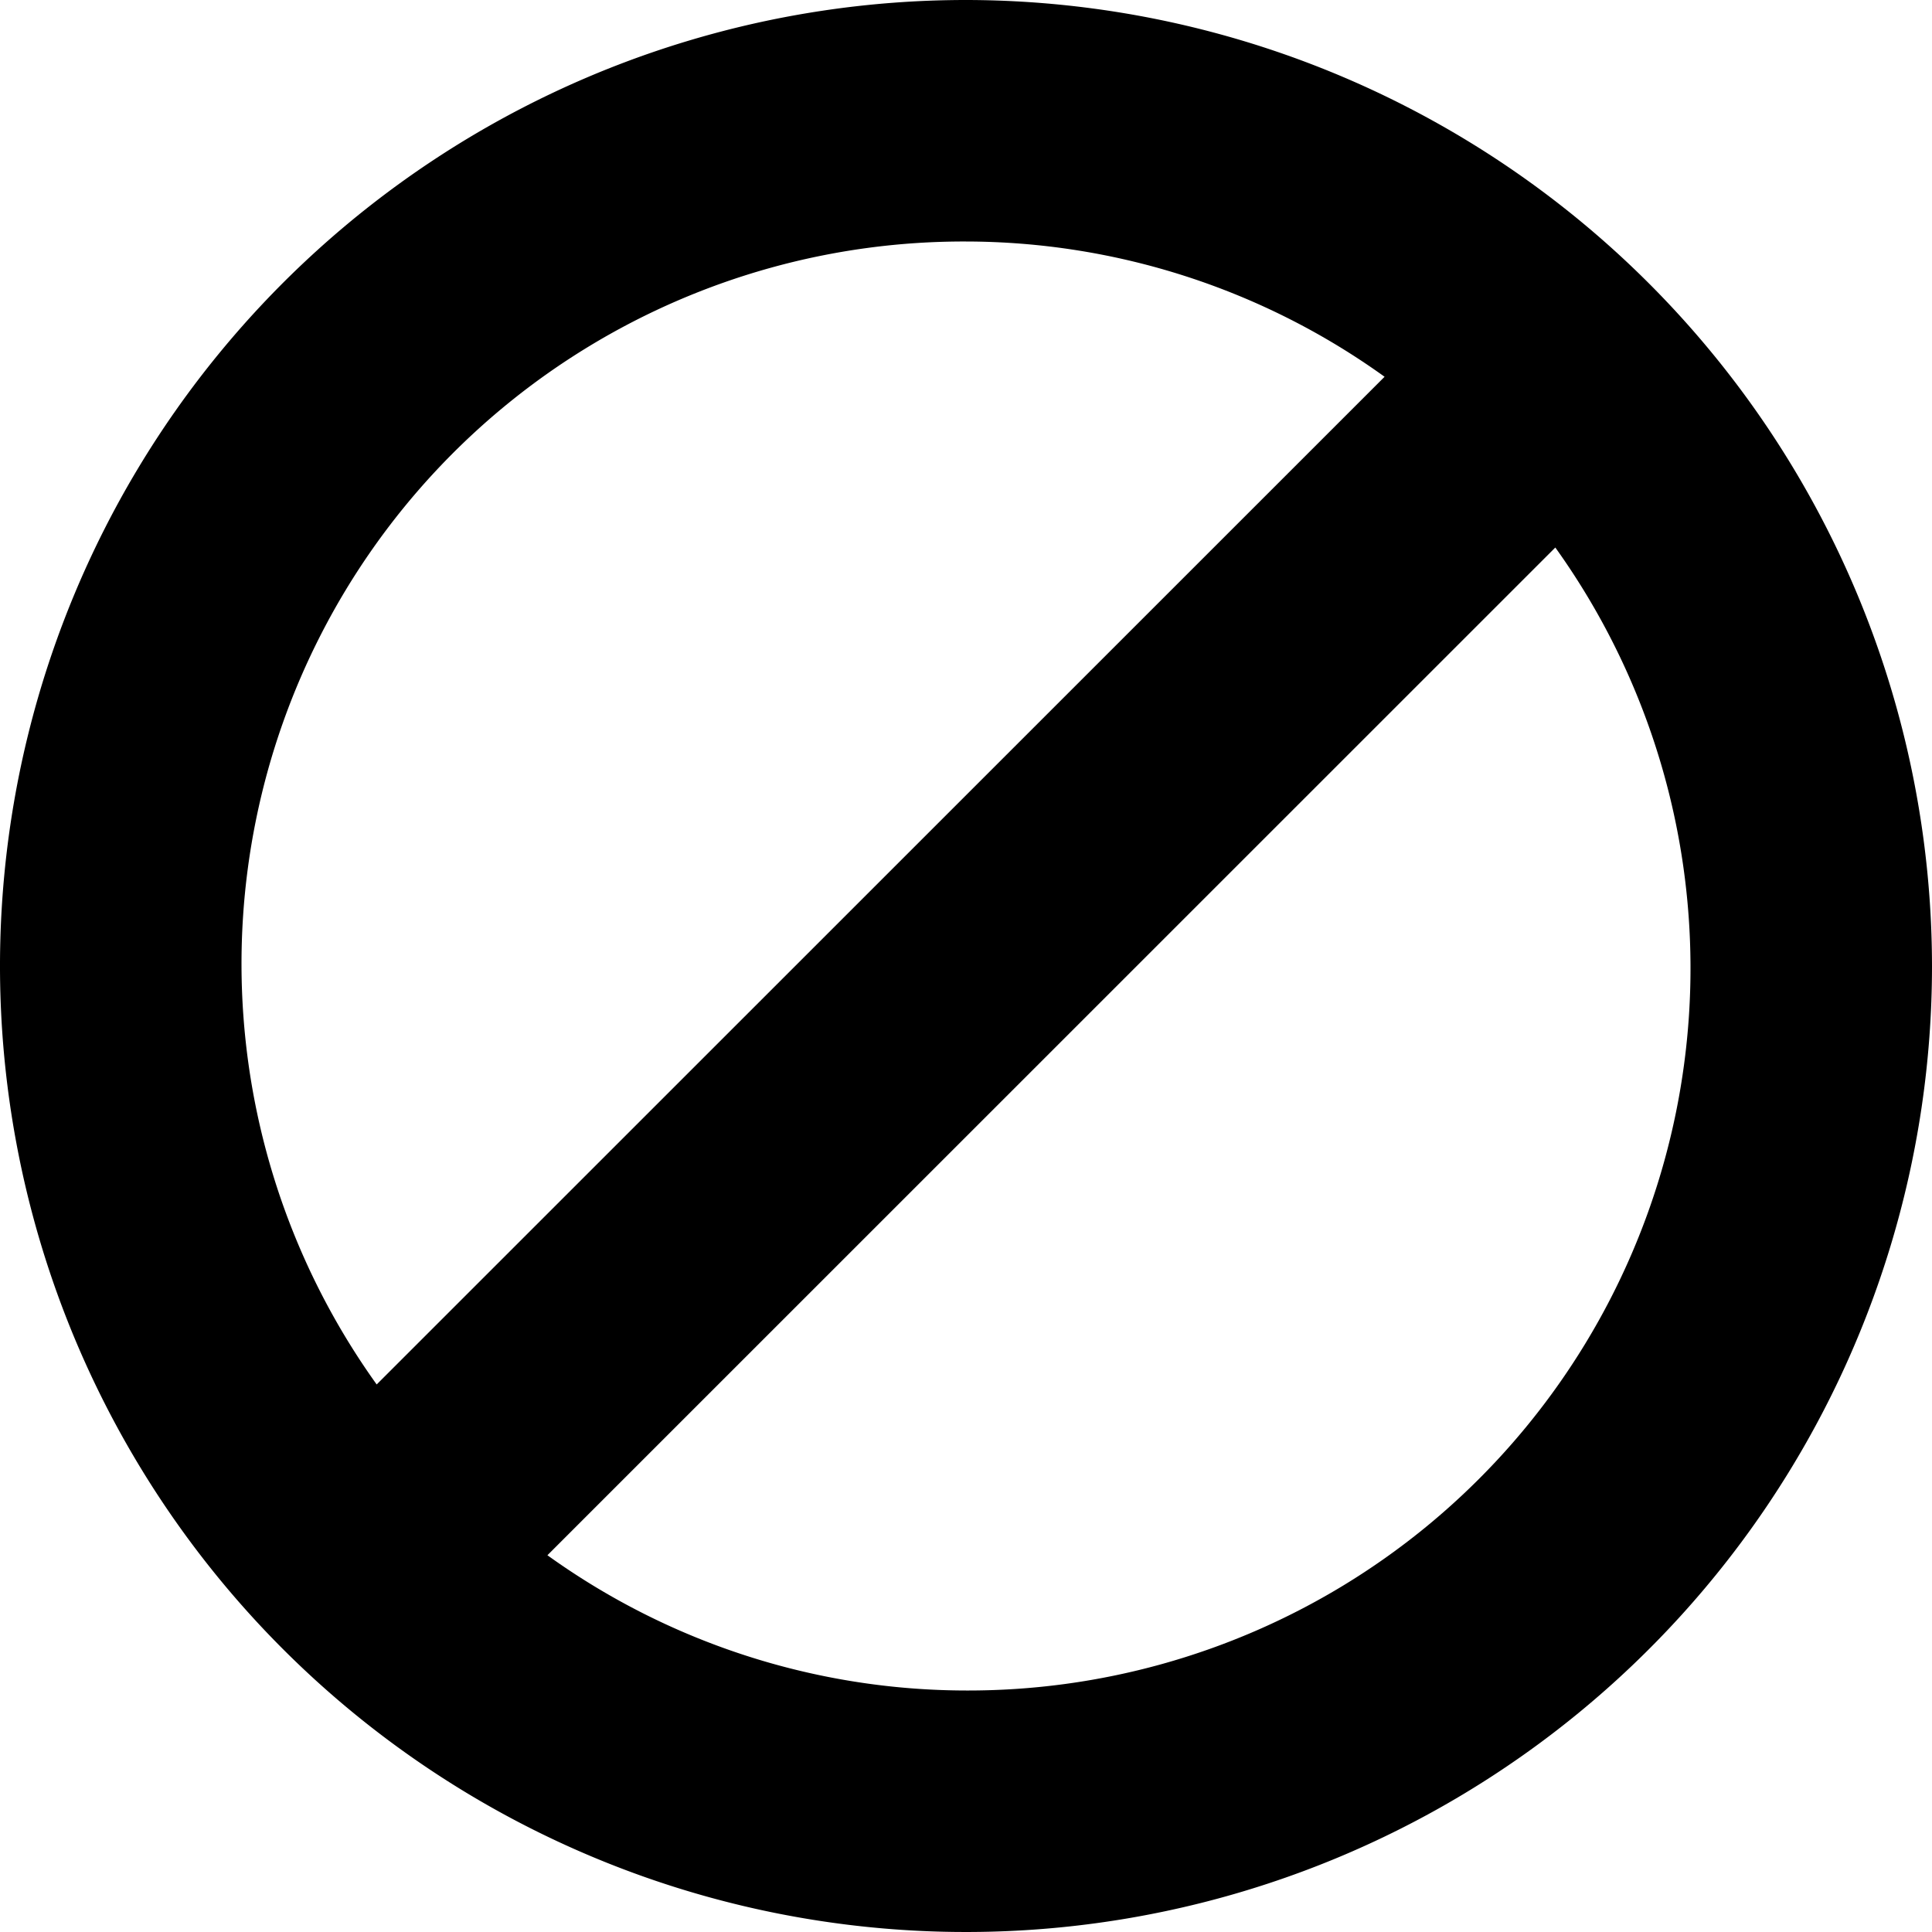 <?xml version="1.0" ?><!-- Скачано с сайта svg4.ru / Downloaded from svg4.ru -->
<svg fill="#000000" width="800px" height="800px" viewBox="0 0 96 96" xmlns="http://www.w3.org/2000/svg"><title/><path d="M48,0A48,48,0,1,0,96,48,48.051,48.051,0,0,0,48,0Zm0,12a35.71,35.71,0,0,1,20.799,6.721L18.717,68.793A35.889,35.889,0,0,1,48,12Zm0,72a35.71,35.71,0,0,1-20.799-6.721L77.283,27.206A35.889,35.889,0,0,1,48,84Z"/></svg>